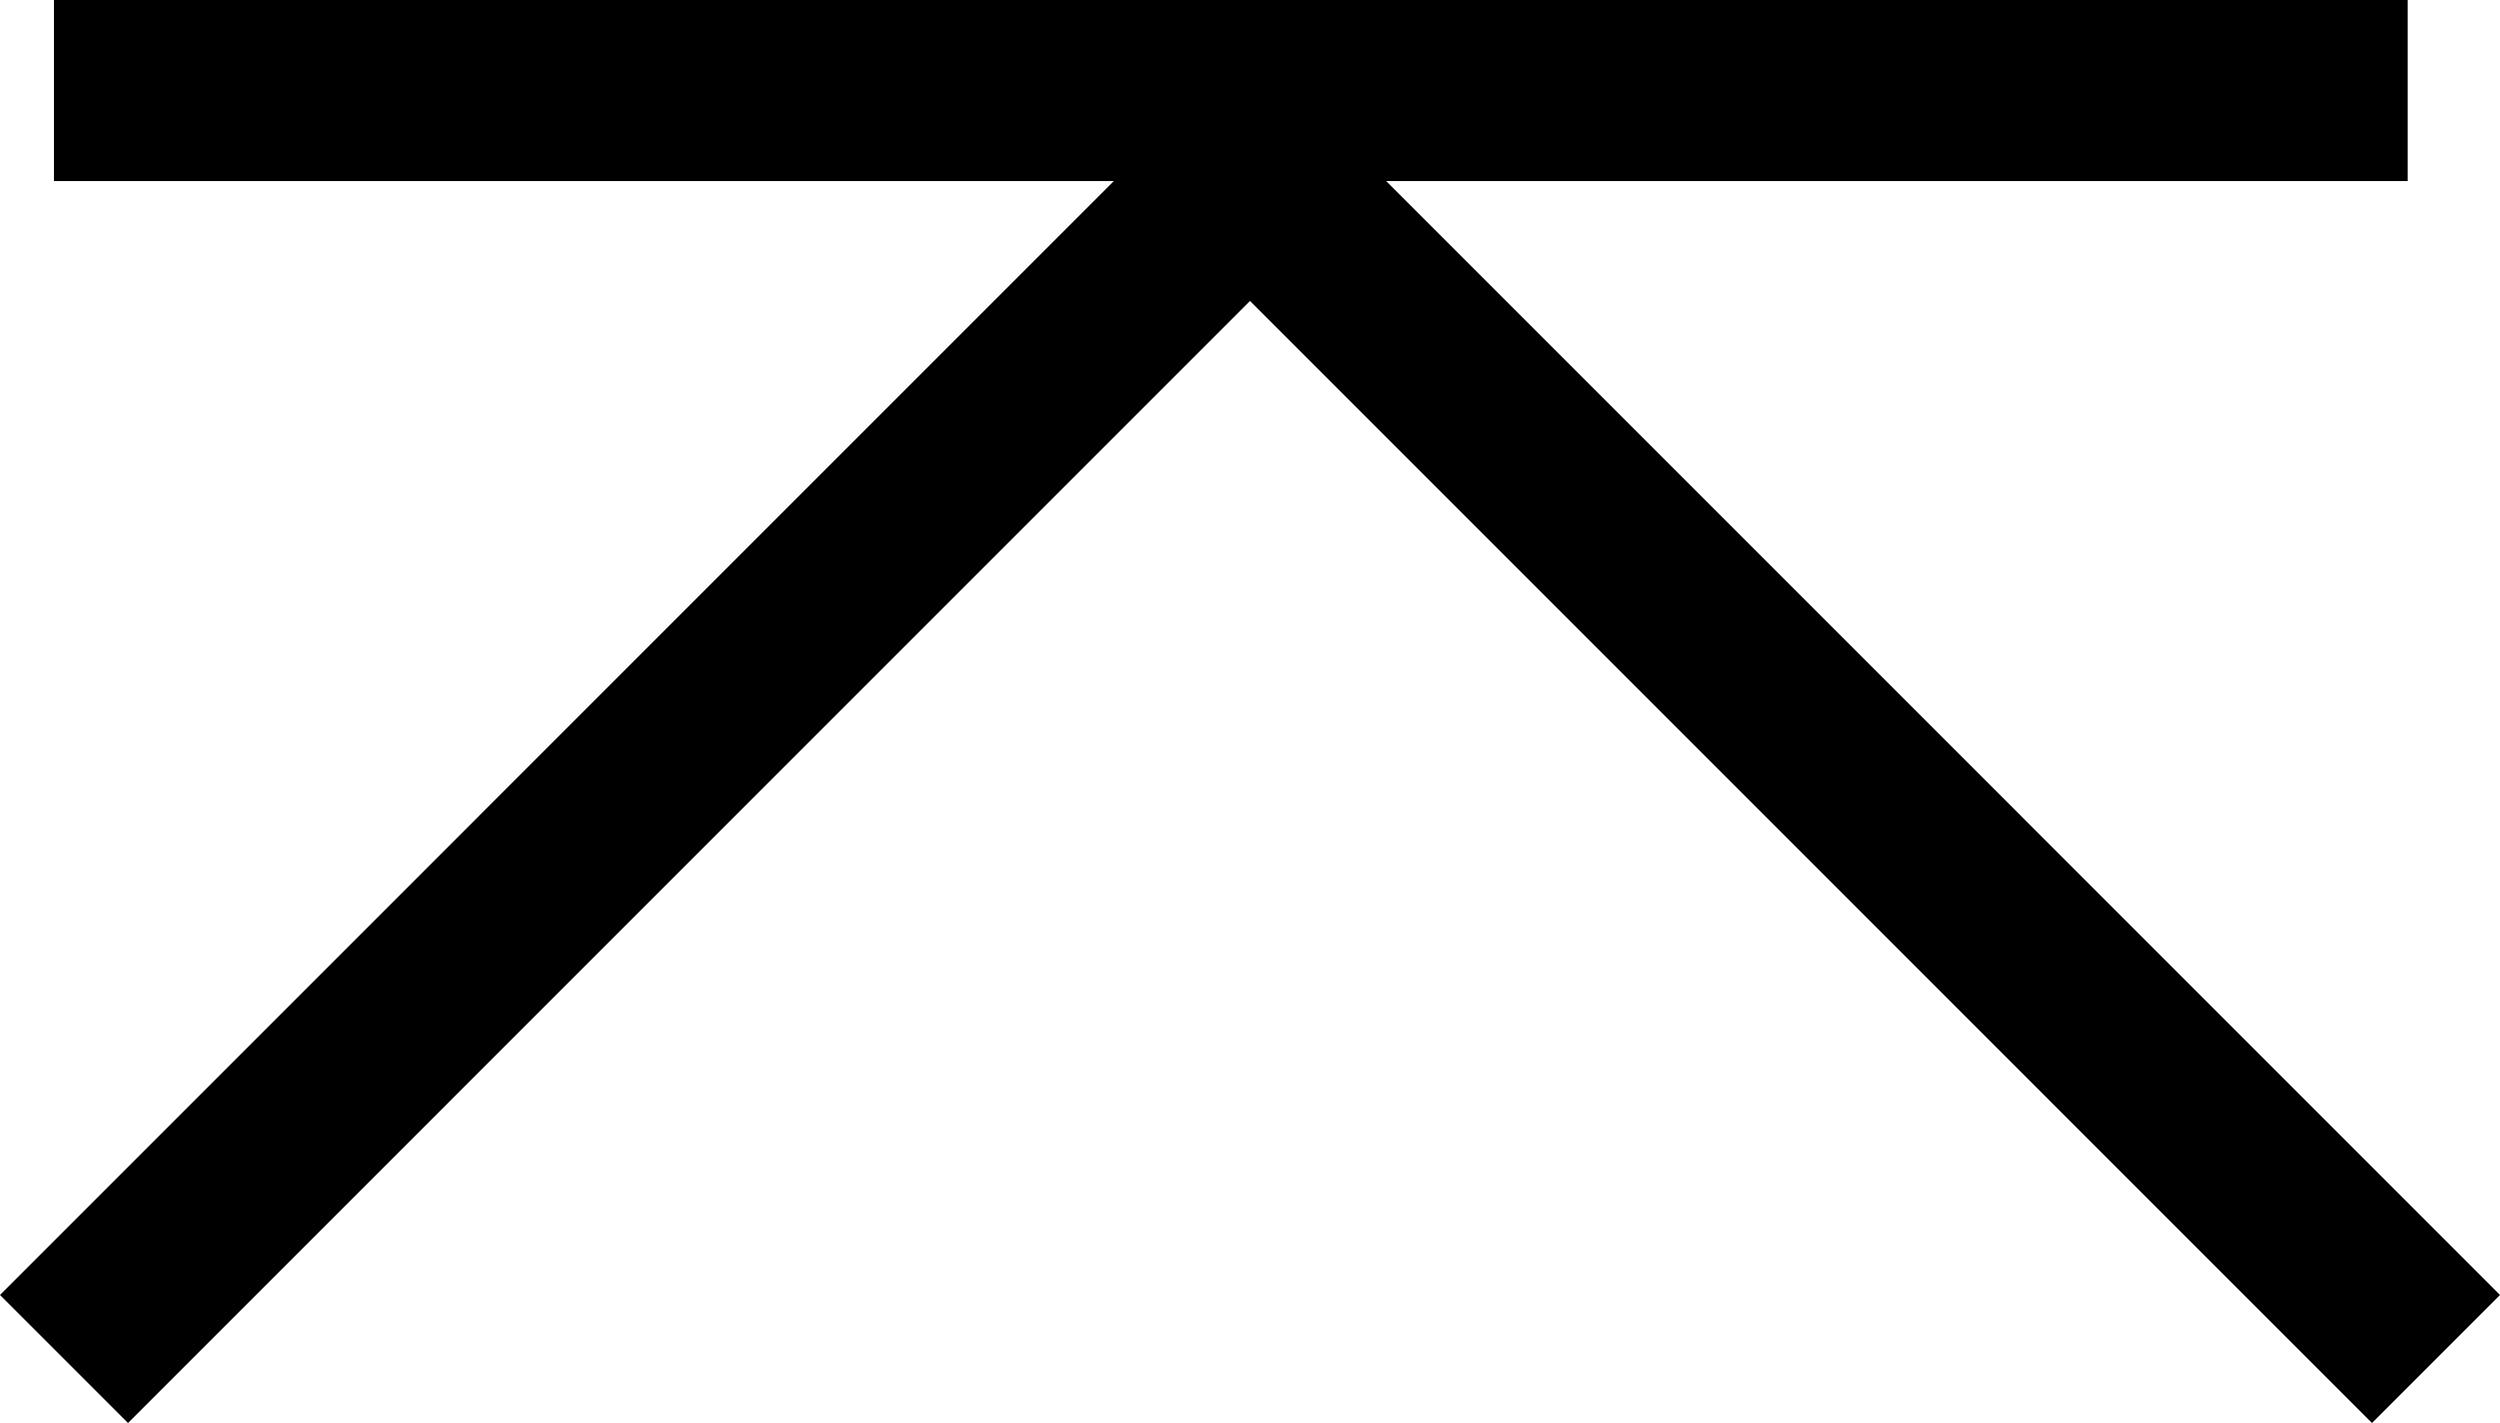 <?xml version="1.0" encoding="utf-8"?>
<!-- Generator: Adobe Illustrator 16.0.0, SVG Export Plug-In . SVG Version: 6.00 Build 0)  -->
<!DOCTYPE svg PUBLIC "-//W3C//DTD SVG 1.1//EN" "http://www.w3.org/Graphics/SVG/1.1/DTD/svg11.dtd">
<svg version="1.1" id="レイヤー_1" xmlns="http://www.w3.org/2000/svg" xmlns:xlink="http://www.w3.org/1999/xlink" x="0px"
	 y="0px" width="27.616px" height="15.719px" viewBox="0 0 27.616 15.719" enable-background="new 0 0 27.616 15.719"
	 xml:space="preserve">
<g>
	<polyline fill="none" stroke="#000000" stroke-width="2" stroke-miterlimit="10" points="0.596,1 13.596,1 26.596,1 	"/>
	<polyline fill="none" stroke="#000000" stroke-width="2" stroke-miterlimit="10" points="0.707,15.012 13.808,1.91 26.909,15.012 	
		"/>
</g>
<g>
</g>
<g>
</g>
<g>
</g>
<g>
</g>
<g>
</g>
<g>
</g>
<g>
</g>
<g>
</g>
<g>
</g>
<g>
</g>
<g>
</g>
<g>
</g>
<g>
</g>
<g>
</g>
<g>
</g>
</svg>
